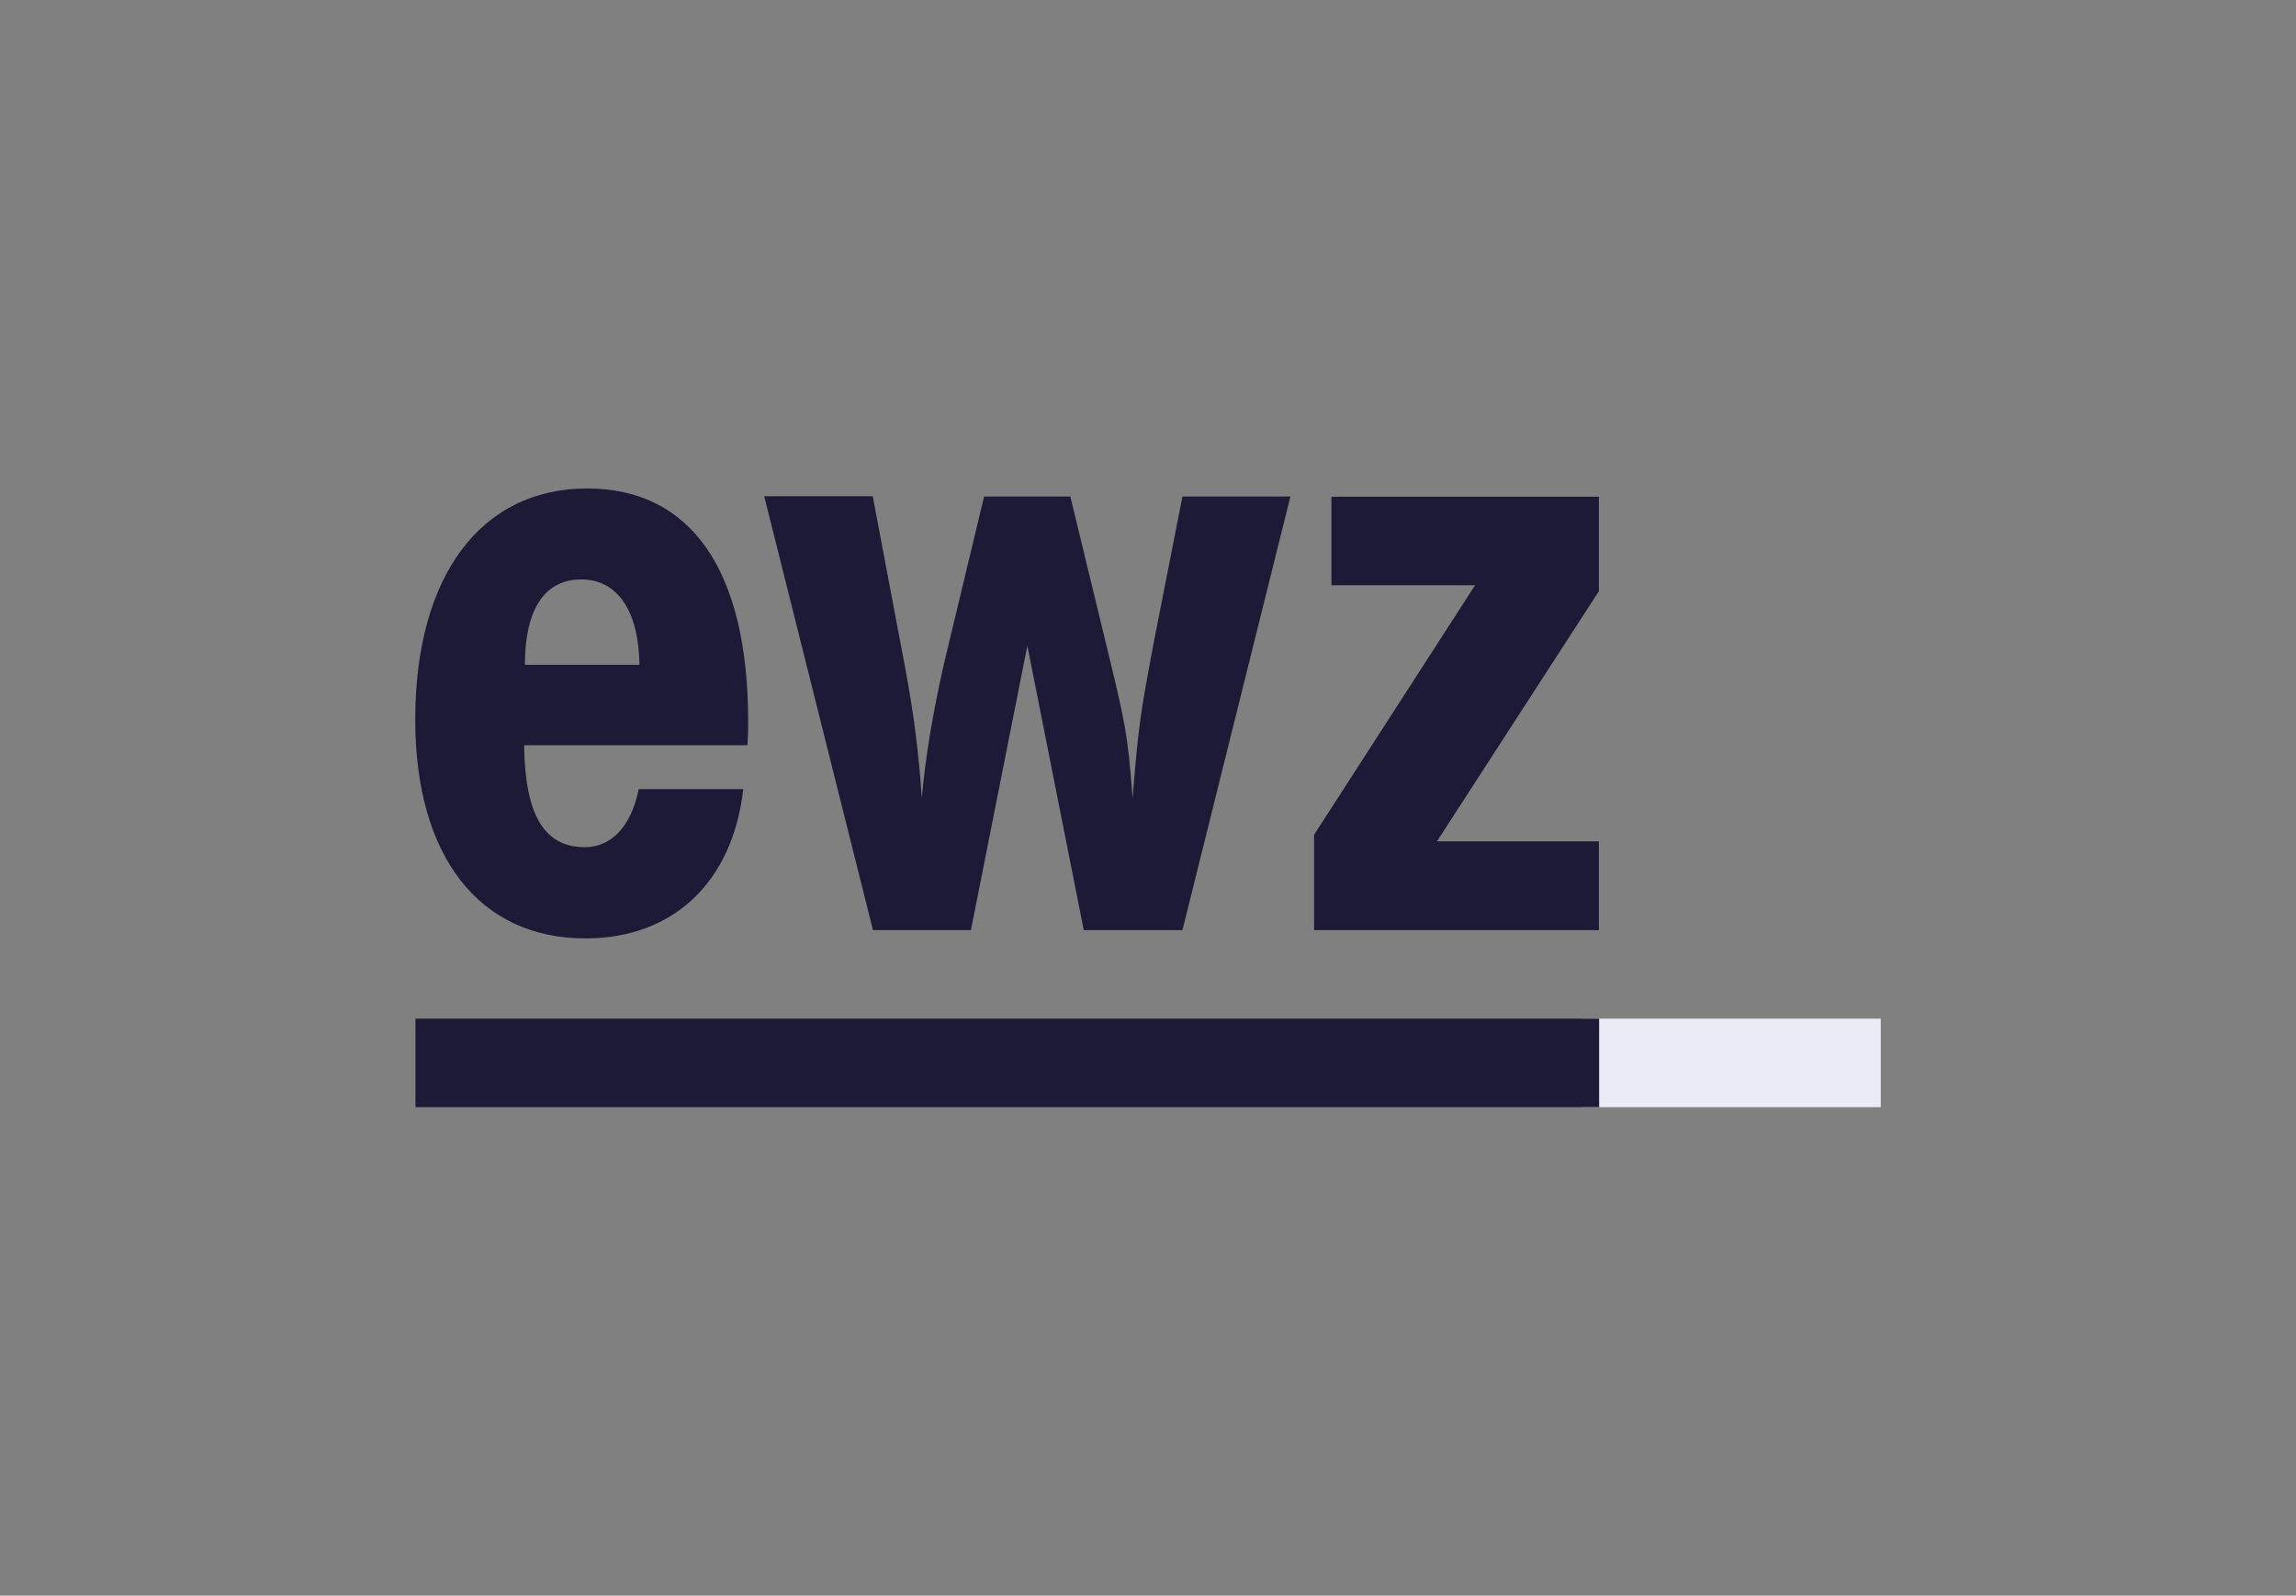 <svg width="141" height="98" viewBox="0 0 141 98" fill="none" xmlns="http://www.w3.org/2000/svg">
<rect x="0" y="0" width="141" height="98" fill="#808080" stroke="none"/>
<path d="M115.5 62.563H97.155V68H115.5V62.563Z" fill="#EBEBF5"/>
<path d="M98.205 62.563H25.515V68H98.205V62.563Z" fill="#1D1A37"/>
<path d="M45.9 45.772H32.19C32.235 50.041 33.42 52.033 35.91 52.033C37.545 52.033 38.76 50.76 39.225 48.468H45.645C44.985 54.22 41.31 57.635 35.955 57.635C29.43 57.635 25.5 52.602 25.5 44.199C25.5 35.392 29.52 30 36.06 30C42.435 30 45.945 35.033 45.945 44.304C45.945 44.604 45.945 45.113 45.9 45.772ZM39.27 40.829C39.225 37.474 37.89 35.587 35.7 35.587C33.45 35.587 32.235 37.414 32.235 40.829H39.27ZM46.935 30.494L53.61 57.126H59.625L63.09 39.661L66.555 57.126H72.615L79.245 30.494H72.615L70.875 39.346C70.005 43.93 69.9 44.739 69.555 49.022C69.255 45.008 69.09 44.334 67.875 39.346L65.73 30.494H60.435L57.99 40.679C57.27 43.84 56.82 46.581 56.61 49.022C56.415 46.117 56.1 43.78 55.59 41.024L53.595 30.479H46.935V30.494ZM88.245 51.673L98.19 36.306V30.509H81.765V35.946H90.585L80.7 51.269V57.126H98.19V51.673H88.245Z" fill="#1D1A37"/>
</svg>
